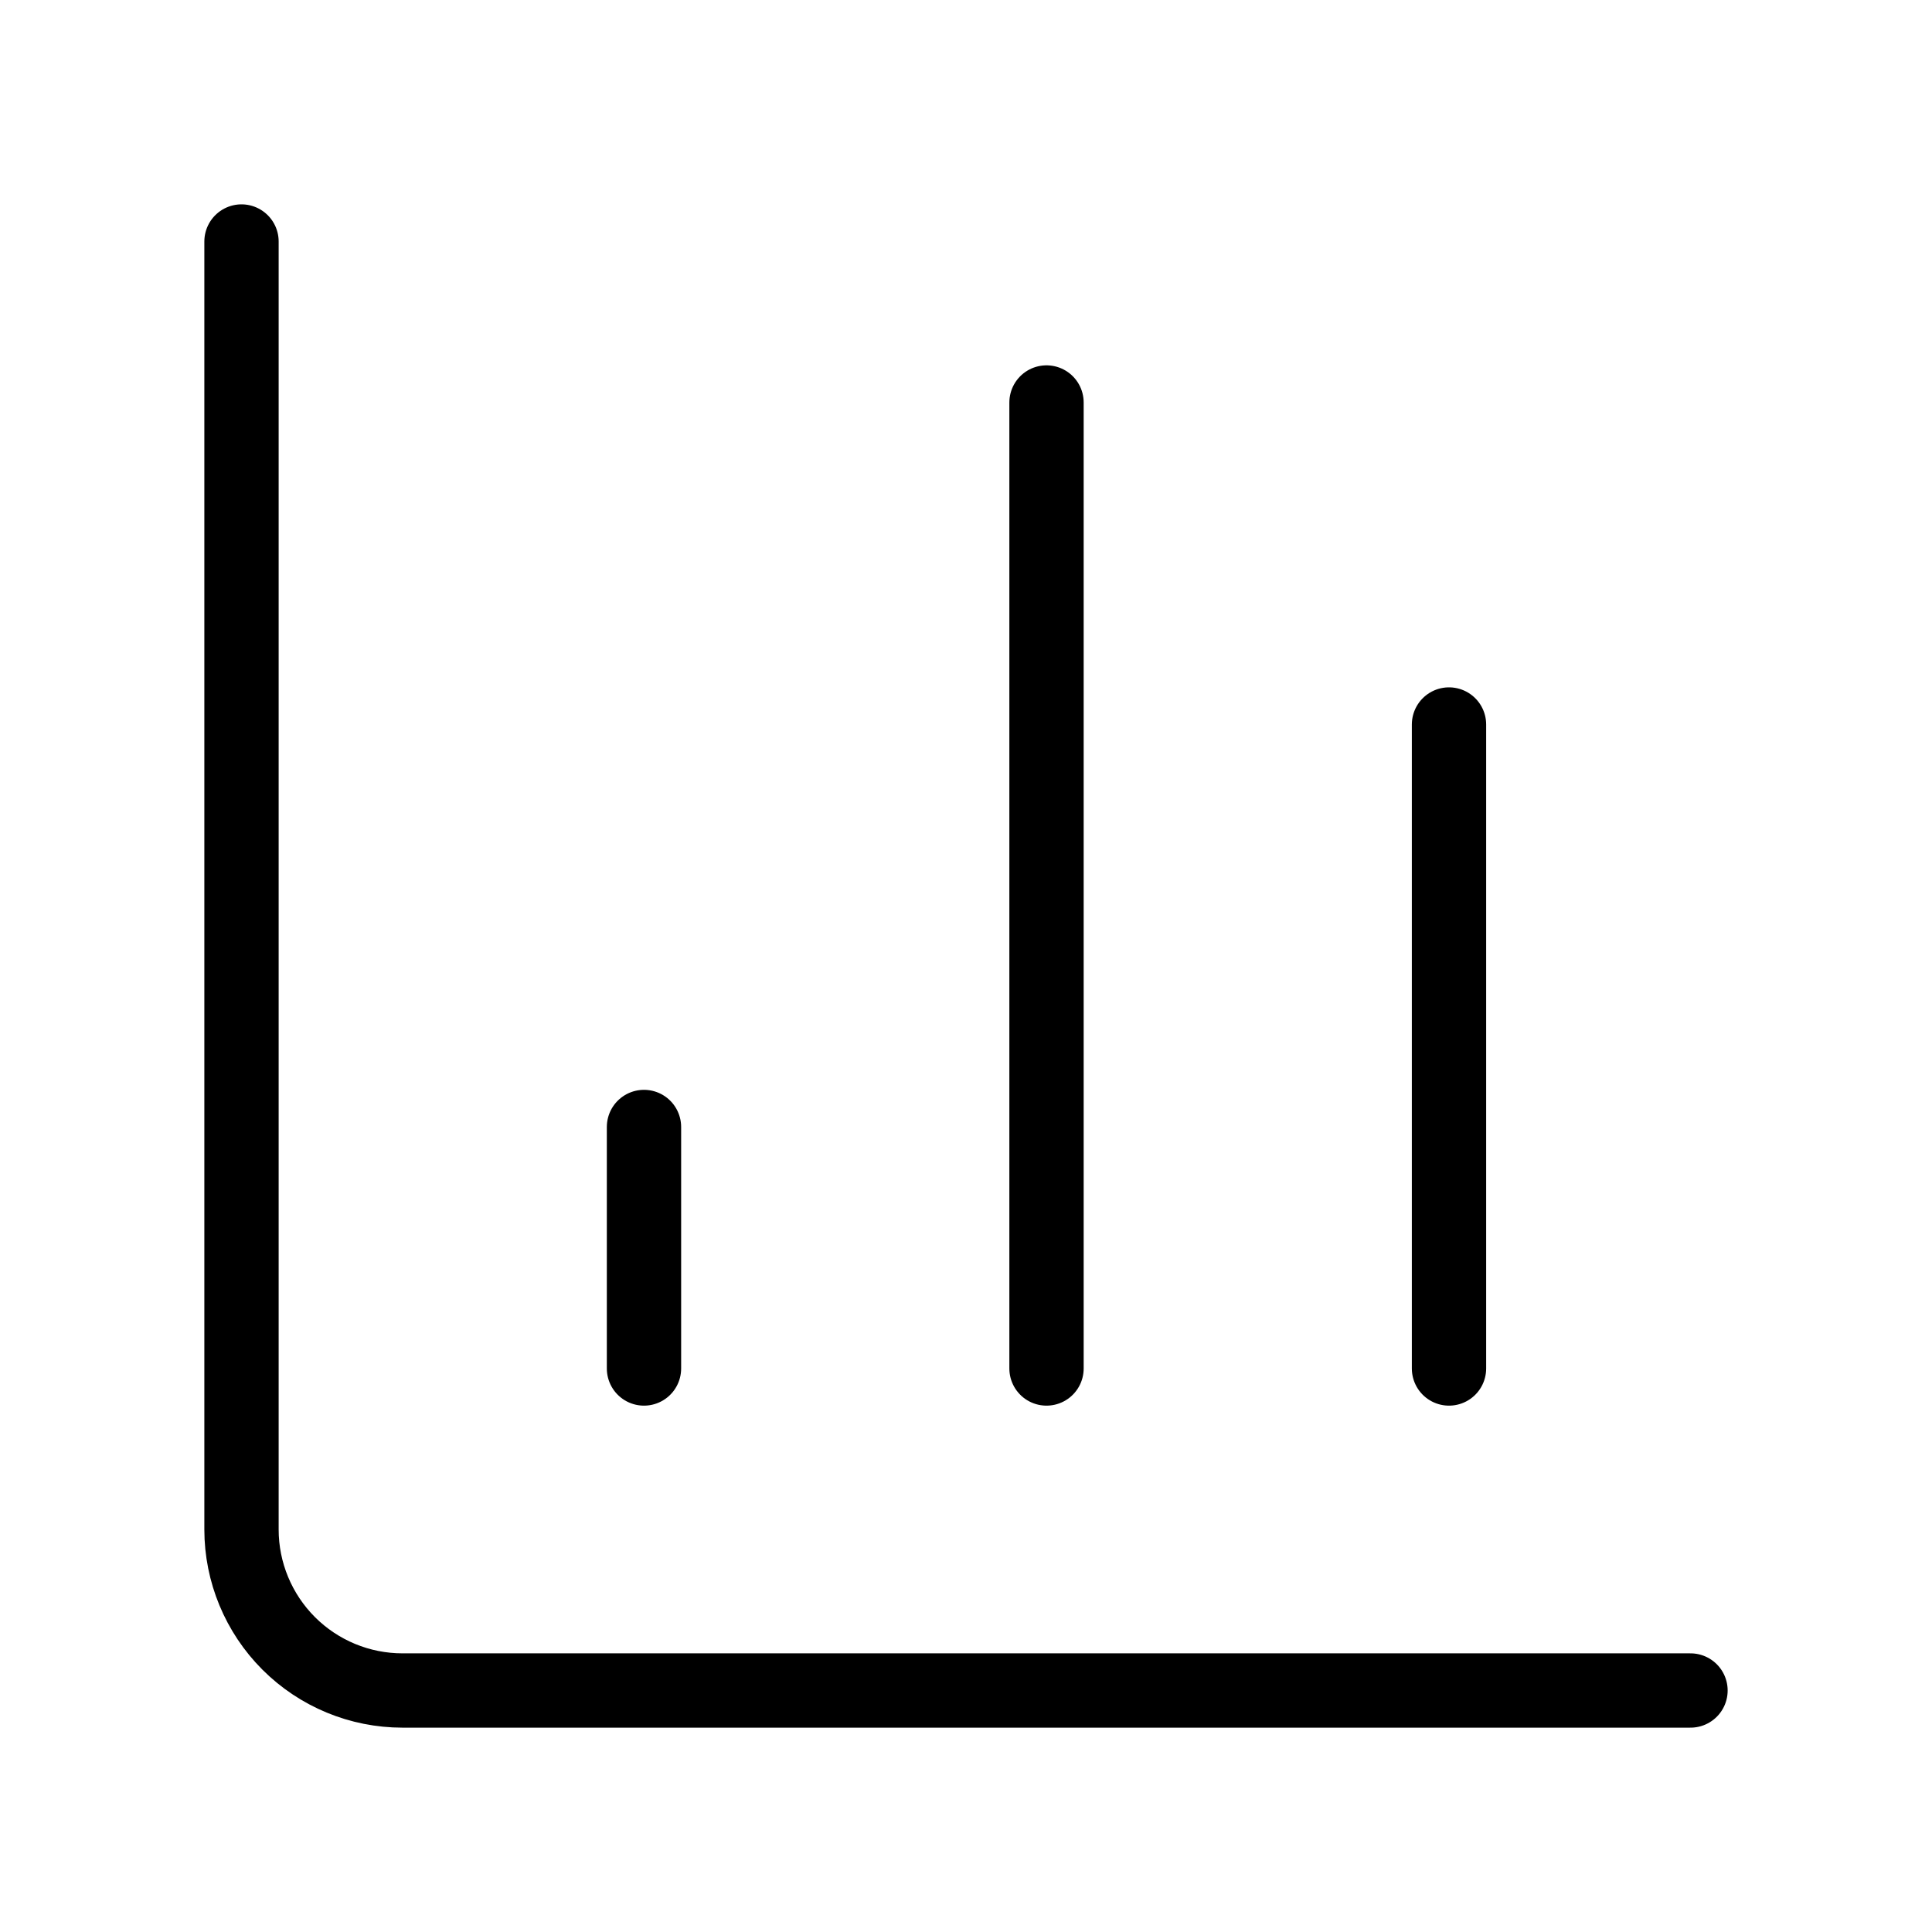 <svg width="52" height="52" viewBox="0 0 52 52" fill="none" xmlns="http://www.w3.org/2000/svg">
<path d="M6.5 6.5V41.167C6.5 42.316 6.957 43.418 7.769 44.231C8.582 45.044 9.684 45.5 10.833 45.5H45.5" stroke="black" stroke-width="2" stroke-linecap="round" stroke-linejoin="round"/>
<path d="M39 36.833V19.5" stroke="black" stroke-width="2" stroke-linecap="round" stroke-linejoin="round"/>
<path d="M28.167 36.833V10.833" stroke="black" stroke-width="2" stroke-linecap="round" stroke-linejoin="round"/>
<path d="M17.333 36.833V30.333" stroke="black" stroke-width="2" stroke-linecap="round" stroke-linejoin="round"/>
</svg>
